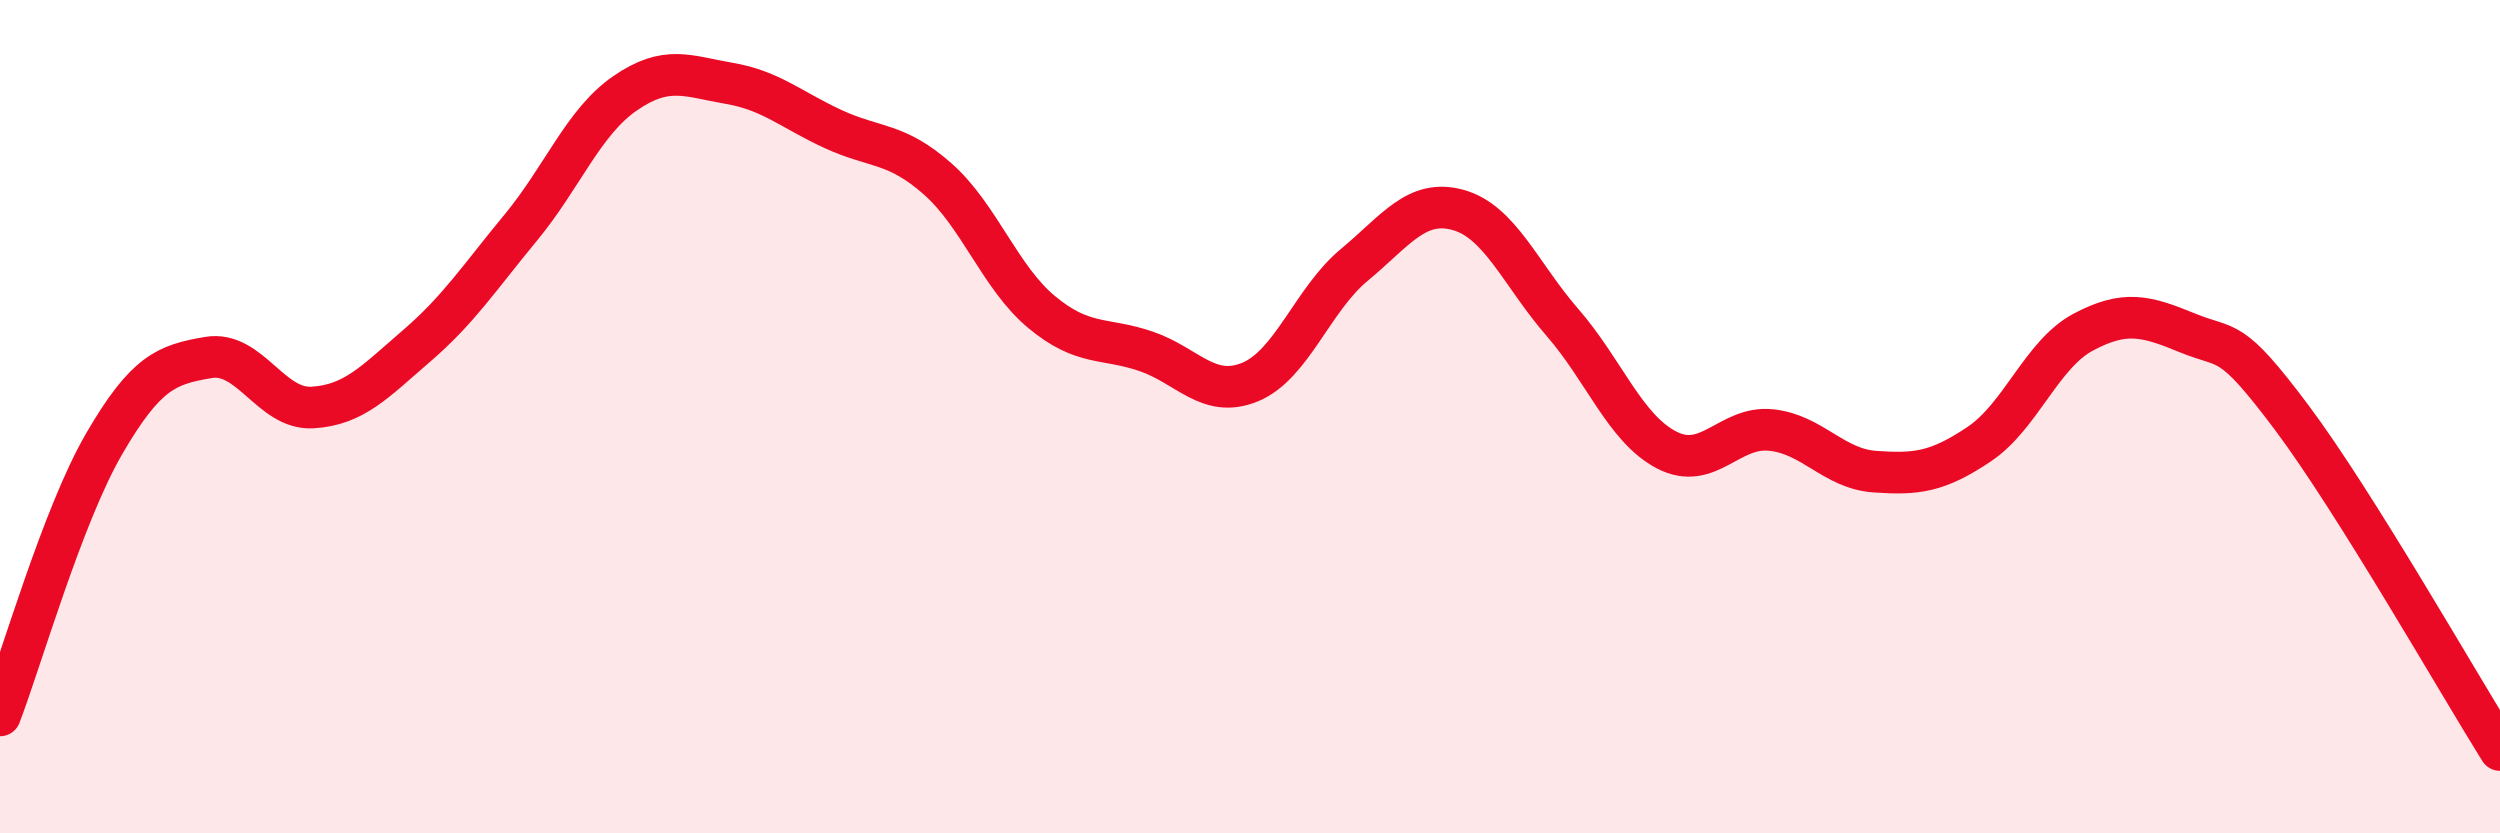 
    <svg width="60" height="20" viewBox="0 0 60 20" xmlns="http://www.w3.org/2000/svg">
      <path
        d="M 0,17.17 C 0.5,15.87 1.5,12.37 2.5,10.65 C 3.5,8.93 4,8.75 5,8.58 C 6,8.41 6.5,9.84 7.5,9.78 C 8.5,9.72 9,9.16 10,8.3 C 11,7.44 11.5,6.67 12.5,5.46 C 13.5,4.25 14,2.93 15,2.24 C 16,1.55 16.5,1.83 17.5,2 C 18.5,2.17 19,2.64 20,3.1 C 21,3.56 21.5,3.41 22.5,4.29 C 23.5,5.17 24,6.66 25,7.49 C 26,8.32 26.5,8.09 27.5,8.43 C 28.5,8.77 29,9.58 30,9.17 C 31,8.76 31.5,7.19 32.5,6.36 C 33.5,5.53 34,4.76 35,5.04 C 36,5.32 36.5,6.59 37.5,7.74 C 38.5,8.89 39,10.28 40,10.8 C 41,11.32 41.5,10.22 42.5,10.32 C 43.5,10.42 44,11.25 45,11.32 C 46,11.39 46.5,11.33 47.5,10.66 C 48.5,9.99 49,8.5 50,7.97 C 51,7.44 51.5,7.58 52.5,7.99 C 53.5,8.4 53.5,8.02 55,10.02 C 56.5,12.02 59,16.4 60,18L60 20L0 20Z"
        fill="#EB0A25"
        opacity="0.1"
        stroke-linecap="round"
        stroke-linejoin="round"
      />
      <path
        d="M 0,17.17 C 0.5,15.87 1.5,12.37 2.5,10.65 C 3.5,8.93 4,8.75 5,8.58 C 6,8.41 6.5,9.84 7.5,9.78 C 8.5,9.72 9,9.16 10,8.3 C 11,7.44 11.5,6.67 12.5,5.46 C 13.5,4.25 14,2.93 15,2.24 C 16,1.55 16.5,1.83 17.5,2 C 18.5,2.17 19,2.64 20,3.1 C 21,3.56 21.5,3.41 22.5,4.29 C 23.5,5.17 24,6.66 25,7.49 C 26,8.32 26.5,8.09 27.5,8.43 C 28.5,8.77 29,9.58 30,9.17 C 31,8.76 31.5,7.19 32.5,6.36 C 33.5,5.53 34,4.76 35,5.04 C 36,5.32 36.5,6.59 37.5,7.74 C 38.5,8.89 39,10.28 40,10.8 C 41,11.32 41.5,10.22 42.5,10.32 C 43.5,10.42 44,11.25 45,11.32 C 46,11.39 46.5,11.33 47.5,10.66 C 48.5,9.99 49,8.5 50,7.97 C 51,7.44 51.5,7.58 52.5,7.99 C 53.5,8.4 53.5,8.02 55,10.02 C 56.5,12.02 59,16.4 60,18"
        stroke="#EB0A25"
        stroke-width="1"
        fill="none"
        stroke-linecap="round"
        stroke-linejoin="round"
      />
    </svg>
  